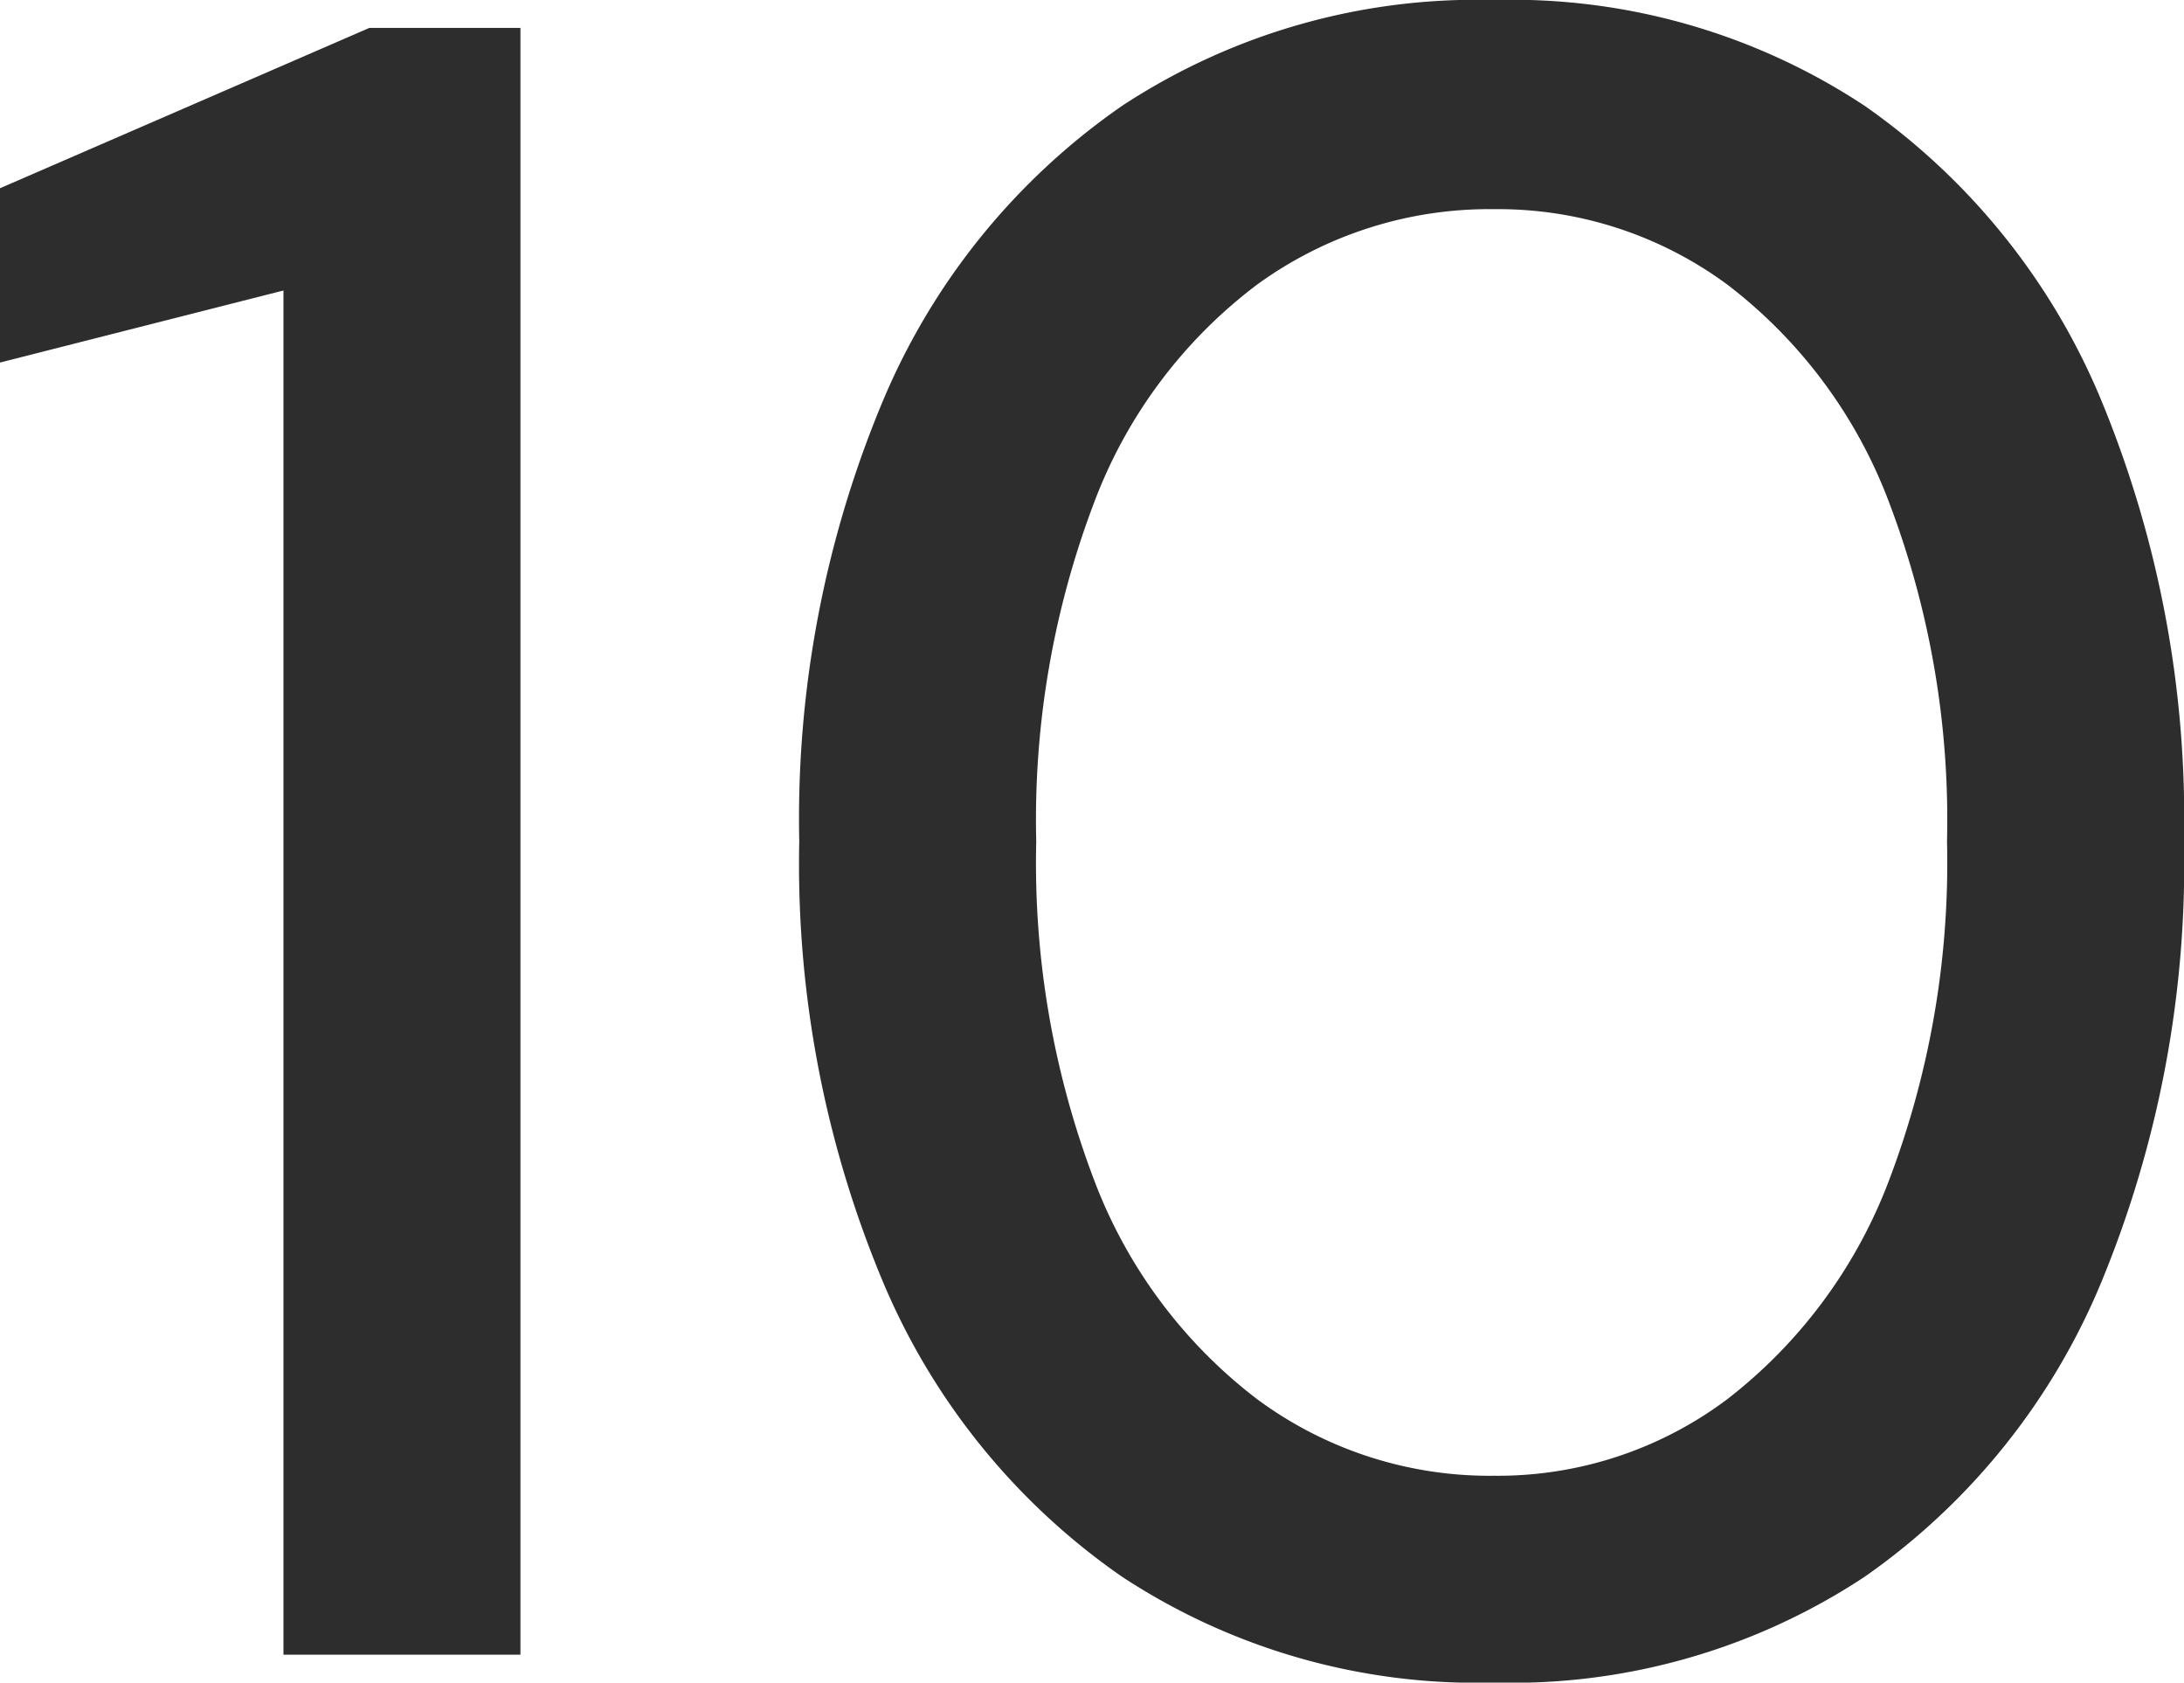 <?xml version="1.0" encoding="UTF-8"?> <svg xmlns="http://www.w3.org/2000/svg" width="37.6" height="28.96" viewBox="0 0 37.6 28.96"><path d="M6.12,0V-23.48L1.24-22.24v-3L7.6-28h2.6V0ZM26.96.48a11.117,11.117,0,0,1-6.4-1.82,11.664,11.664,0,0,1-4.12-5.08A18.615,18.615,0,0,1,15-14a18.615,18.615,0,0,1,1.44-7.58,11.664,11.664,0,0,1,4.12-5.08,11.117,11.117,0,0,1,6.4-1.82,11.023,11.023,0,0,1,6.38,1.82,11.586,11.586,0,0,1,4.08,5.08A18.844,18.844,0,0,1,38.84-14a18.844,18.844,0,0,1-1.42,7.58,11.586,11.586,0,0,1-4.08,5.08A11.023,11.023,0,0,1,26.96.48Zm0-3.56A6.579,6.579,0,0,0,30.98-4.4a8.6,8.6,0,0,0,2.78-3.76,15.373,15.373,0,0,0,1-5.84,15.373,15.373,0,0,0-1-5.84,8.458,8.458,0,0,0-2.78-3.74,6.647,6.647,0,0,0-4.02-1.3,6.8,6.8,0,0,0-4.08,1.3,8.394,8.394,0,0,0-2.8,3.74,15.373,15.373,0,0,0-1,5.84,15.373,15.373,0,0,0,1,5.84,8.532,8.532,0,0,0,2.8,3.76A6.726,6.726,0,0,0,26.96-3.08Z" transform="translate(-1.24 28.48)" fill="#2d2d2d"></path></svg> 